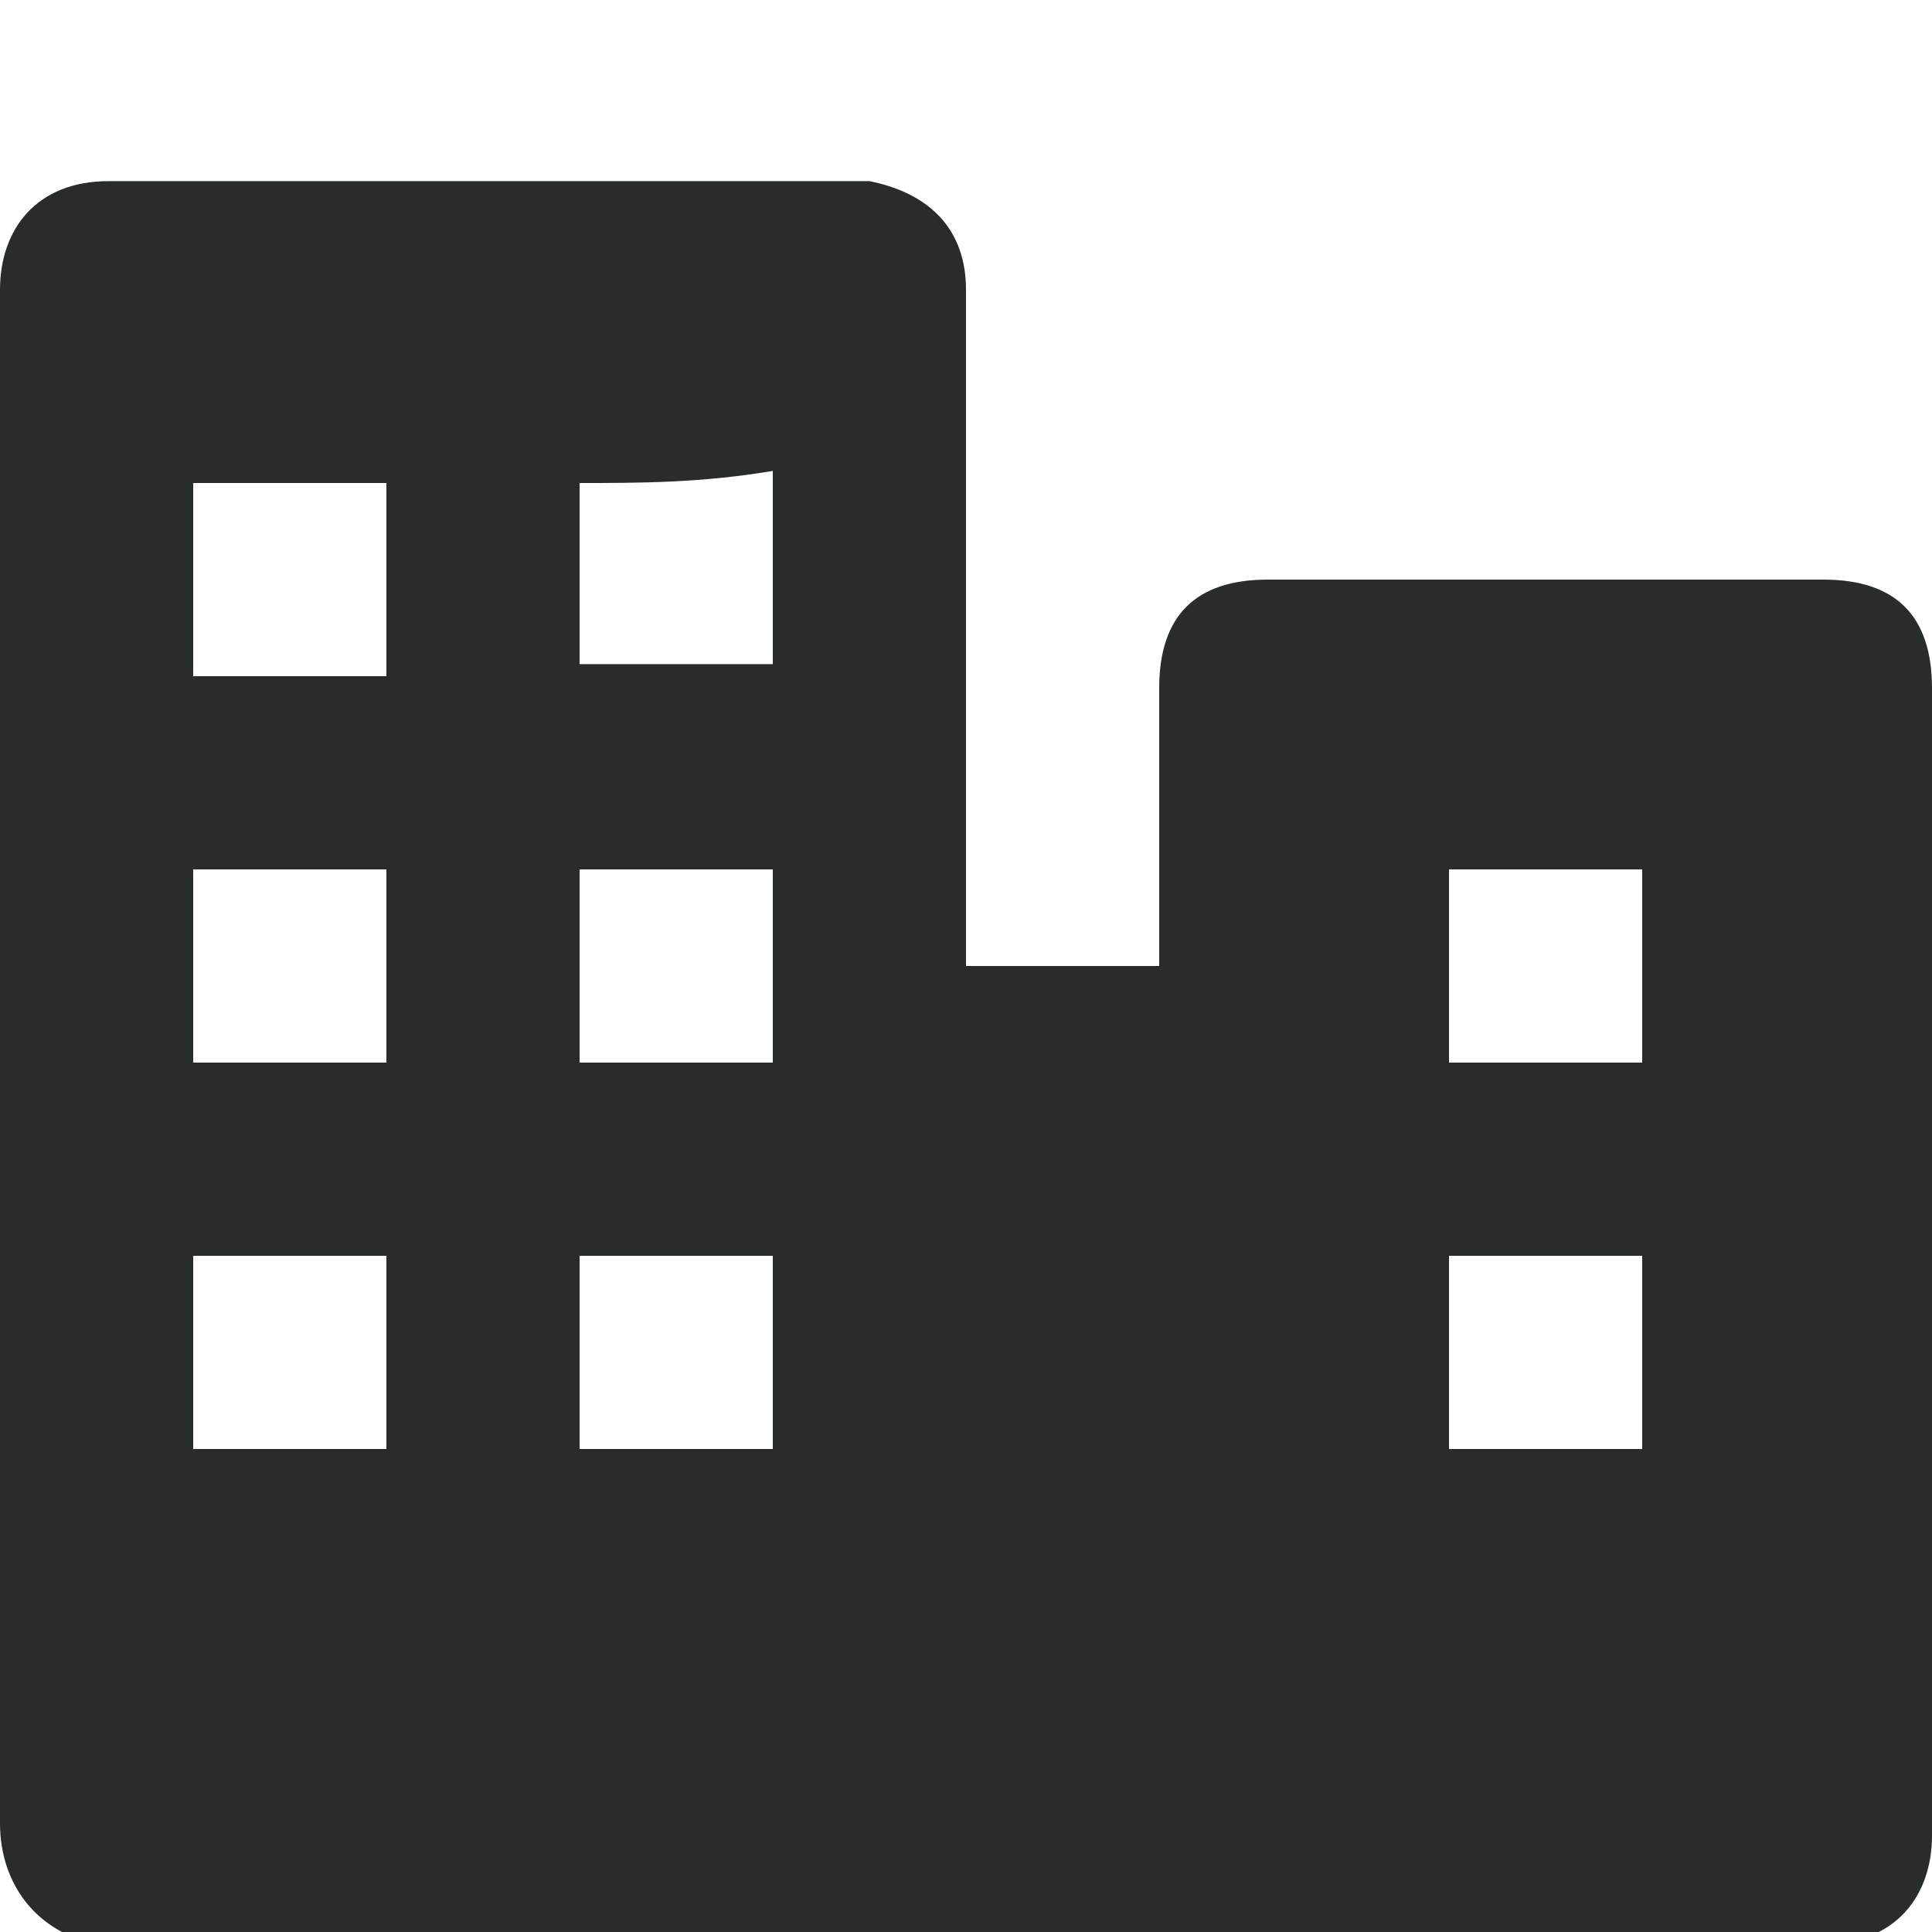 <?xml version="1.0" encoding="utf-8"?>
<!-- Generator: Adobe Illustrator 27.0.1, SVG Export Plug-In . SVG Version: 6.00 Build 0)  -->
<svg version="1.1" id="Capa_1" xmlns="http://www.w3.org/2000/svg" xmlns:xlink="http://www.w3.org/1999/xlink" x="0px" y="0px"
	 viewBox="0 0 16 16" style="enable-background:new 0 0 16 16;" xml:space="preserve">
<style type="text/css">
	.st0{fill:#2B2B2B;}
	.st1{fill:none;stroke:#000000;stroke-width:0.5;stroke-miterlimit:10;}
	.st2{fill:#282D2C;}
</style>
<path class="st2" d="M8,8c0.5,0,1.1,0,1.6,0c0-0.1,0-0.1,0-0.2c0-0.7,0-1.4,0-2.1c0-0.6,0.3-0.9,0.9-0.9c1.5,0,3.1,0,4.6,0
	c0.6,0,0.9,0.3,0.9,0.9c0,3.2,0,6.3,0,9.5c0,0.5-0.3,0.9-0.9,0.9c-4.8,0-9.5,0-14.3,0C0.3,16,0,15.6,0,15.1c0-4.2,0-8.5,0-12.7
	c0-0.5,0.3-0.9,0.9-0.9c2.1,0,4.2,0,6.3,0C7.7,1.6,8,1.9,8,2.4C8,4.2,8,6,8,7.7C8,7.8,8,7.9,8,8z M1.6,5.6c0.5,0,1.1,0,1.6,0
	c0-0.5,0-1.1,0-1.6C2.7,4,2.1,4,1.6,4C1.6,4.5,1.6,5,1.6,5.6z M3.2,7.2c-0.5,0-1.1,0-1.6,0c0,0.5,0,1.1,0,1.6c0.5,0,1.1,0,1.6,0
	C3.2,8.2,3.2,7.7,3.2,7.2z M4.8,5.5c0.5,0,1.1,0,1.6,0c0-0.5,0-1.1,0-1.6C5.8,4,5.3,4,4.8,4C4.8,4.5,4.8,5,4.8,5.5z M4.8,8.8
	c0.5,0,1.1,0,1.6,0c0-0.5,0-1.1,0-1.6c-0.5,0-1,0-1.6,0C4.8,7.7,4.8,8.2,4.8,8.8z M12,8.8c0.5,0,1,0,1.6,0c0-0.5,0-1.1,0-1.6
	c-0.5,0-1,0-1.6,0C12,7.7,12,8.2,12,8.8z M3.2,10.4c-0.5,0-1.1,0-1.6,0c0,0.5,0,1,0,1.6c0.5,0,1.1,0,1.6,0
	C3.2,11.4,3.2,10.9,3.2,10.4z M4.8,12c0.5,0,1.1,0,1.6,0c0-0.5,0-1.1,0-1.6c-0.5,0-1,0-1.6,0C4.8,10.9,4.8,11.4,4.8,12z M13.6,10.4
	c-0.5,0-1.1,0-1.6,0c0,0.5,0,1.1,0,1.6c0.5,0,1,0,1.6,0C13.6,11.4,13.6,10.9,13.6,10.4z"/>
</svg>
